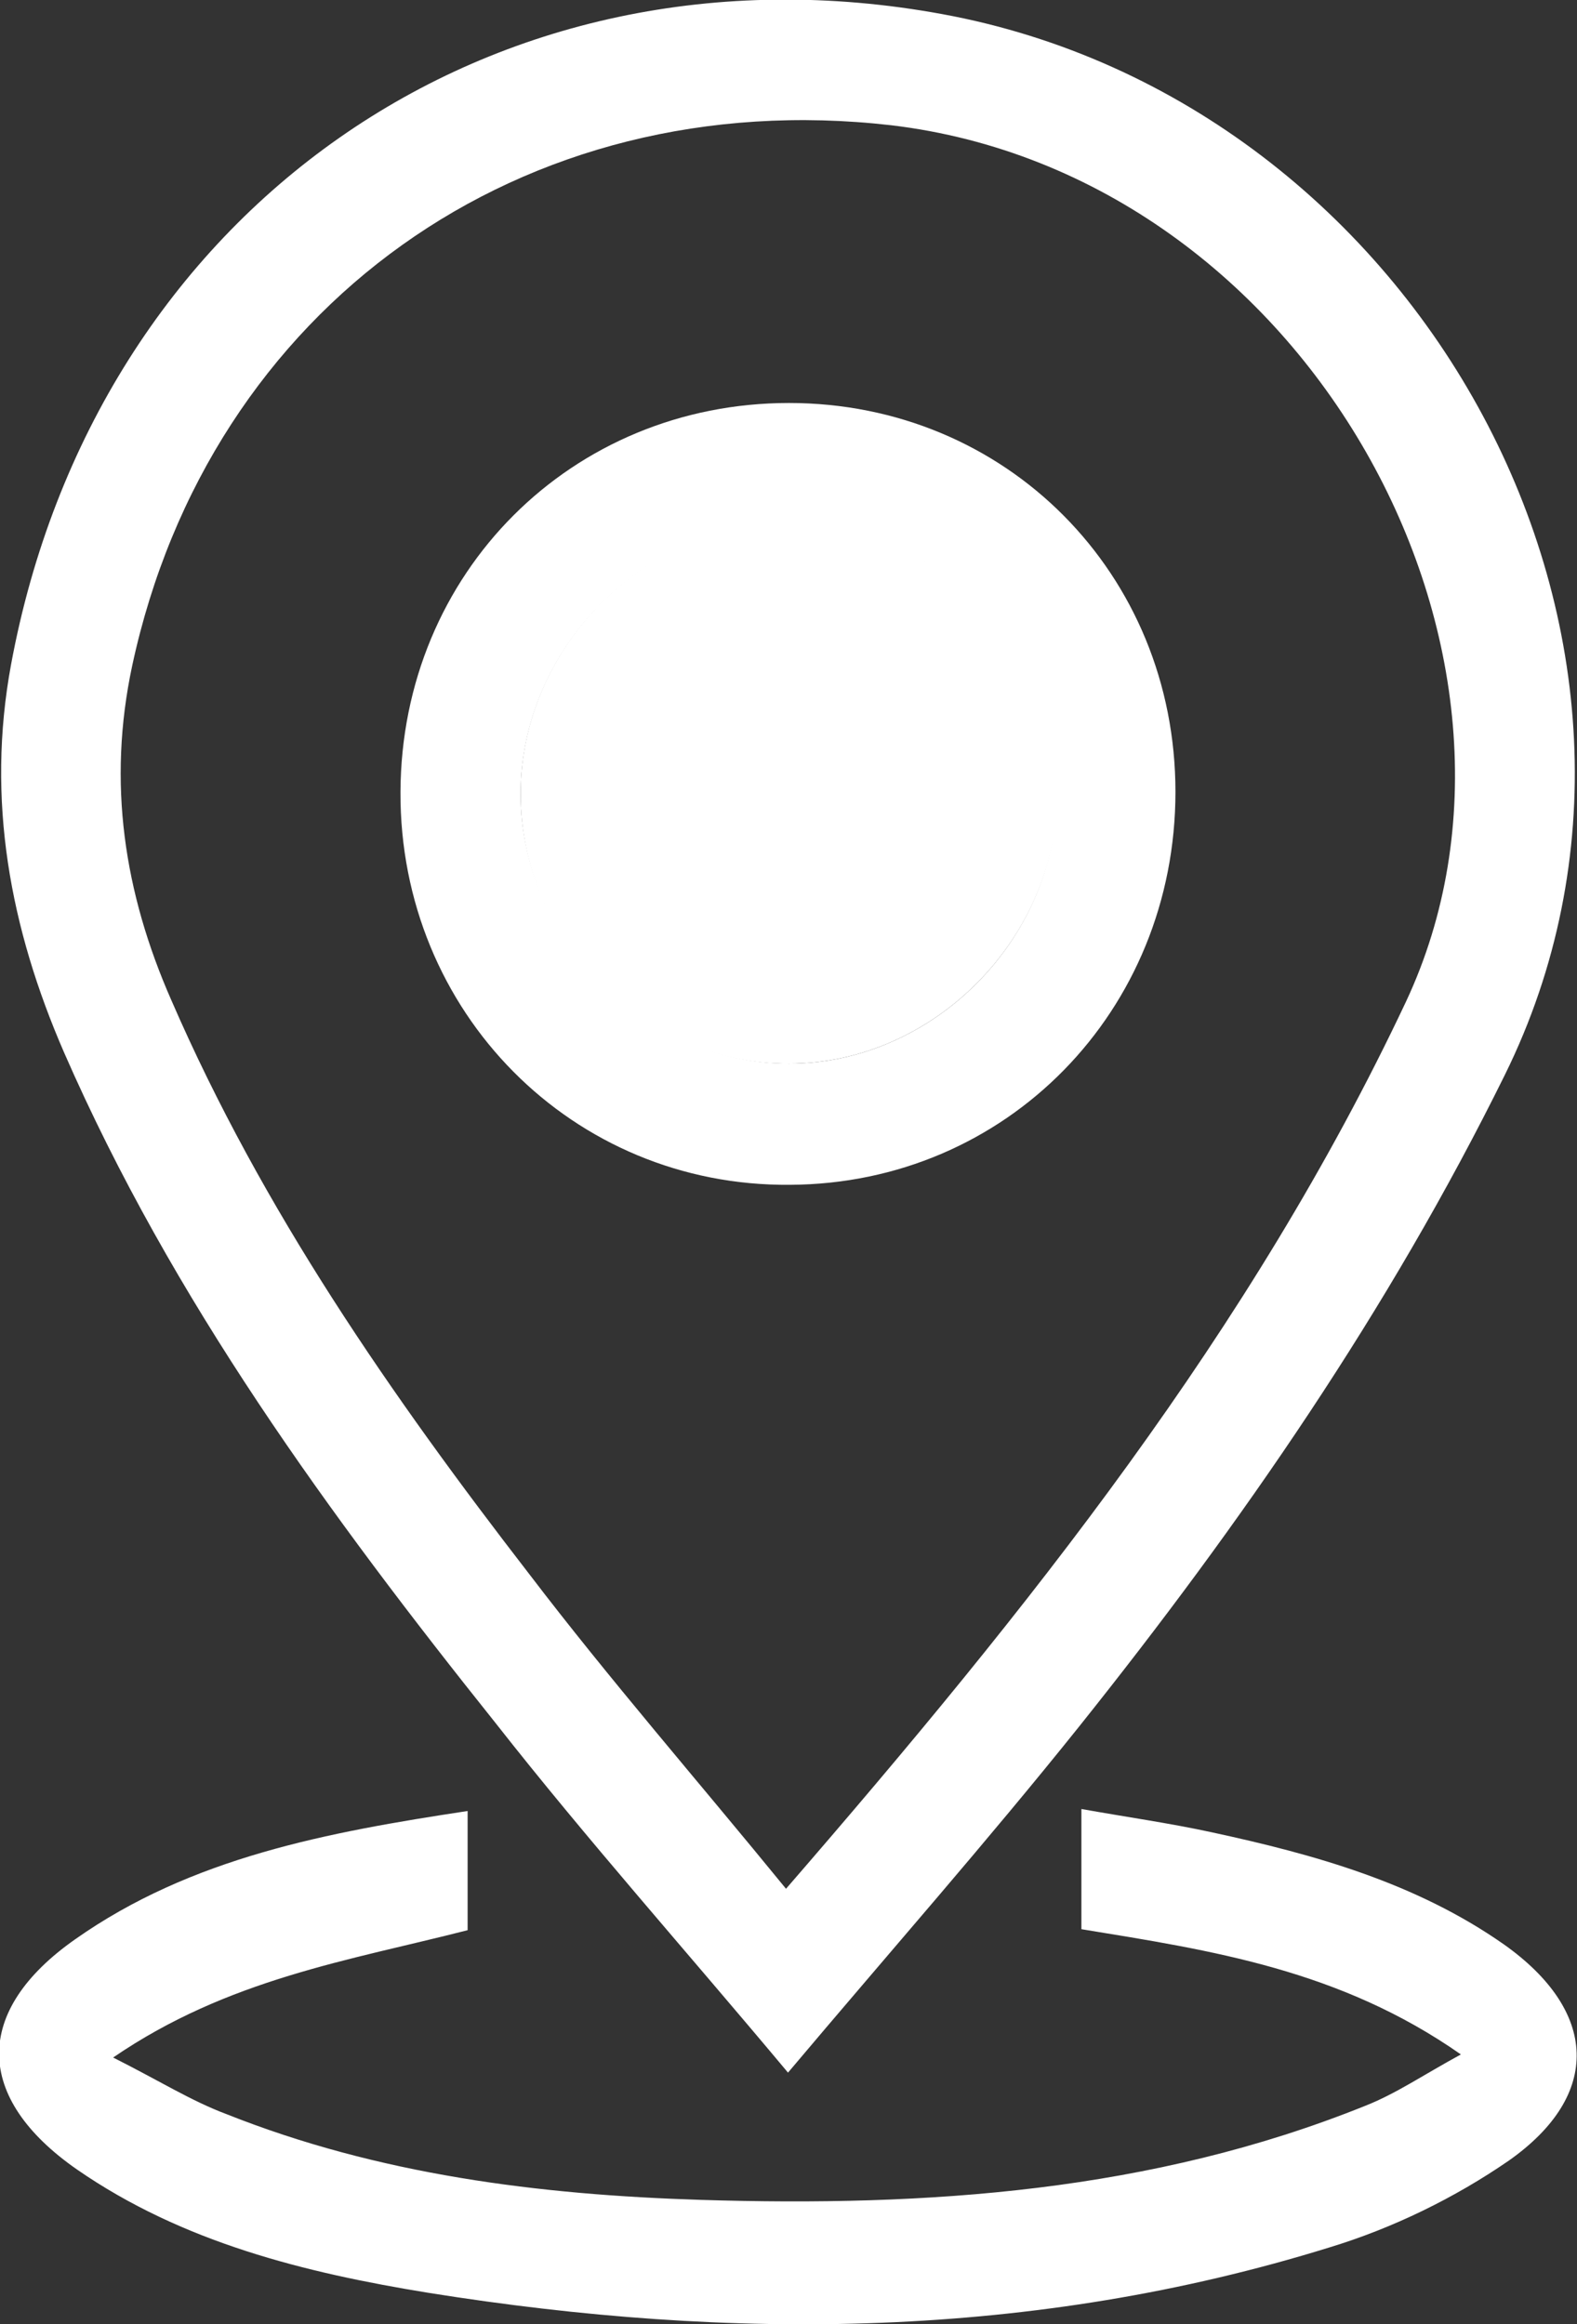 <svg width="19" height="28" viewBox="0 0 19 28" fill="none" xmlns="http://www.w3.org/2000/svg">
<rect x="0" y="0" width="19" height="28" fill="#333333" stroke="none"/>
<path d="M9.494 24.97C10.725 23.51 11.895 22.183 13.005 20.796C14.959 18.35 16.733 15.783 18.132 12.947C20.689 7.764 17.131 1.229 11.352 0.17C5.924 -0.827 1.146 2.531 0.133 8.007C-0.168 9.638 0.121 11.183 0.772 12.68C2.075 15.661 3.969 18.253 5.972 20.76C7.07 22.159 8.252 23.485 9.494 24.97ZM9.47 22.755C8.397 21.441 7.347 20.236 6.382 18.971C4.717 16.817 3.161 14.578 2.063 12.047C1.496 10.757 1.291 9.431 1.593 8.019C2.522 3.699 6.286 0.998 10.737 1.509C15.755 2.105 18.904 7.885 16.938 12.071C15.068 16.038 12.39 19.385 9.47 22.755Z" fill="white"/>
<path d="M1.363 24.788C2.751 23.838 4.21 23.619 5.634 23.254C5.634 22.792 5.634 22.329 5.634 21.818C3.945 22.074 2.304 22.378 0.905 23.364C-0.326 24.228 -0.314 25.274 0.929 26.138C2.196 27.014 3.667 27.38 5.163 27.623C8.819 28.207 12.45 28.183 16.02 27.075C16.78 26.844 17.528 26.479 18.18 26.029C19.302 25.238 19.253 24.228 18.119 23.425C17.058 22.682 15.839 22.342 14.597 22.074C14.09 21.964 13.572 21.891 13.029 21.794C13.029 22.317 13.029 22.768 13.029 23.242C14.597 23.498 16.141 23.729 17.601 24.751C17.154 24.994 16.817 25.226 16.443 25.372C13.873 26.406 11.171 26.588 8.445 26.503C6.49 26.442 4.56 26.199 2.726 25.469C2.304 25.311 1.918 25.067 1.363 24.788Z" fill="white"/>
<path d="M9.506 4.855C6.888 4.855 4.837 6.9 4.825 9.54C4.813 12.193 6.9 14.298 9.518 14.274C12.123 14.262 14.162 12.181 14.162 9.54C14.162 6.912 12.123 4.855 9.506 4.855ZM9.506 12.814C7.768 12.814 6.273 11.305 6.273 9.565C6.273 7.812 7.768 6.303 9.506 6.303C11.231 6.291 12.727 7.812 12.727 9.565C12.739 11.305 11.243 12.814 9.506 12.814Z" fill="white"/>
<path d="M9.506 12.814C11.243 12.814 12.739 11.305 12.739 9.552C12.739 7.8 11.231 6.291 9.506 6.291C7.769 6.291 6.273 7.812 6.273 9.552C6.261 11.317 7.757 12.826 9.506 12.814Z" fill="white"/>
</svg>

